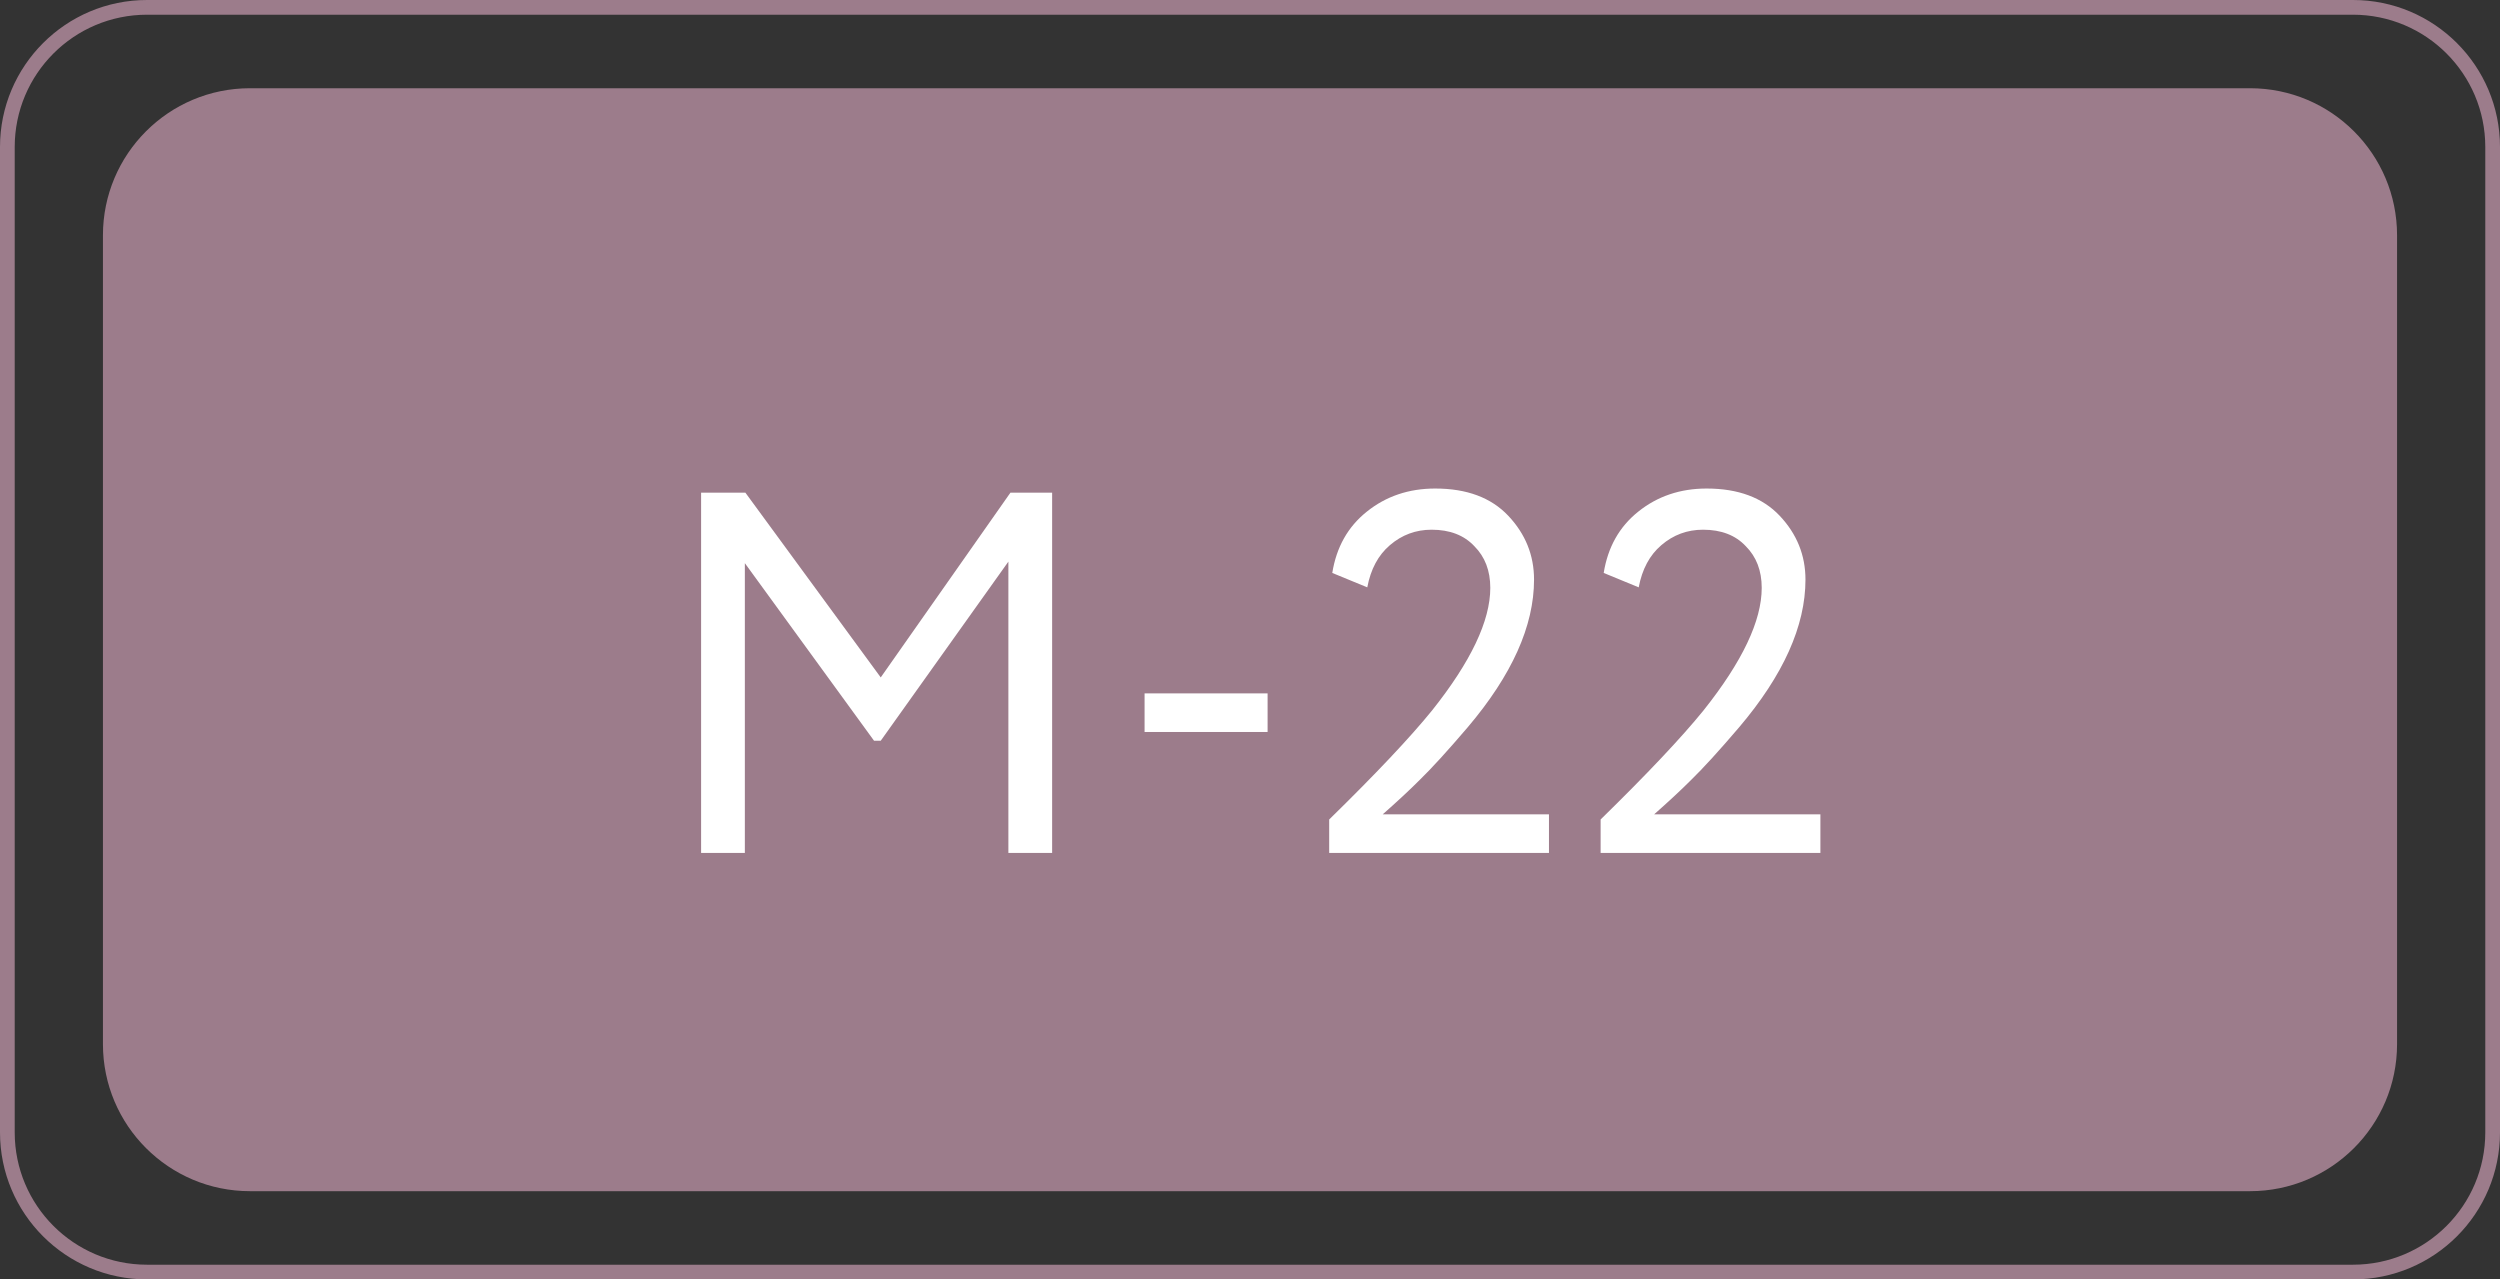 <?xml version="1.0" encoding="UTF-8"?> <svg xmlns="http://www.w3.org/2000/svg" width="170" height="87" viewBox="0 0 170 87" fill="none"><rect x="0" y="0" width="170" height="87" fill="#333333" stroke="none"/> <path fill-rule="evenodd" clip-rule="evenodd" d="M160 1H10C5.029 1 1 5.029 1 10V77C1 81.971 5.029 86 10 86H160C164.971 86 169 81.971 169 77V10C169 5.029 164.971 1 160 1ZM10 0C4.477 0 0 4.477 0 10V77C0 82.523 4.477 87 10 87H160C165.523 87 170 82.523 170 77V10C170 4.477 165.523 0 160 0H10Z" fill="#9C7C8B"></path> <path d="M7 16C7 10.477 11.477 6 17 6H153C158.523 6 163 10.477 163 16V71C163 76.523 158.523 81 153 81H17C11.477 81 7 76.523 7 71V16Z" fill="#9C7C8B"></path> <path d="M50.65 58H47.675V33.5H50.685L59.89 46.065L68.71 33.5H71.545V58H68.57V38.19L59.89 50.37H59.435L50.65 38.295V58Z" fill="white"></path> <path d="M86.196 49.775H77.831V47.15H86.196V49.775Z" fill="white"></path> <path d="M105.33 58H90.385V55.725C93.558 52.621 95.891 50.148 97.385 48.305C100.021 44.991 101.34 42.215 101.34 39.975C101.34 38.808 100.978 37.863 100.255 37.14C99.555 36.393 98.586 36.02 97.35 36.02C96.276 36.02 95.331 36.37 94.515 37.07C93.721 37.746 93.208 38.703 92.975 39.94L90.595 38.96C90.875 37.21 91.656 35.821 92.94 34.795C94.246 33.745 95.798 33.22 97.595 33.22C99.741 33.22 101.398 33.838 102.565 35.075C103.731 36.311 104.315 37.758 104.315 39.415C104.315 42.565 102.81 45.913 99.8 49.46C98.446 51.046 97.361 52.236 96.545 53.03C95.845 53.73 95.005 54.511 94.025 55.375H105.33V58Z" fill="white"></path> <path d="M123.787 58H108.842V55.725C112.015 52.621 114.348 50.148 115.842 48.305C118.478 44.991 119.797 42.215 119.797 39.975C119.797 38.808 119.435 37.863 118.712 37.14C118.012 36.393 117.043 36.02 115.807 36.02C114.733 36.02 113.788 36.37 112.972 37.07C112.178 37.746 111.665 38.703 111.432 39.94L109.052 38.96C109.332 37.21 110.113 35.821 111.397 34.795C112.703 33.745 114.255 33.22 116.052 33.22C118.198 33.22 119.855 33.838 121.022 35.075C122.188 36.311 122.772 37.758 122.772 39.415C122.772 42.565 121.267 45.913 118.257 49.46C116.903 51.046 115.818 52.236 115.002 53.03C114.302 53.73 113.462 54.511 112.482 55.375H123.787V58Z" fill="white"></path> </svg> 